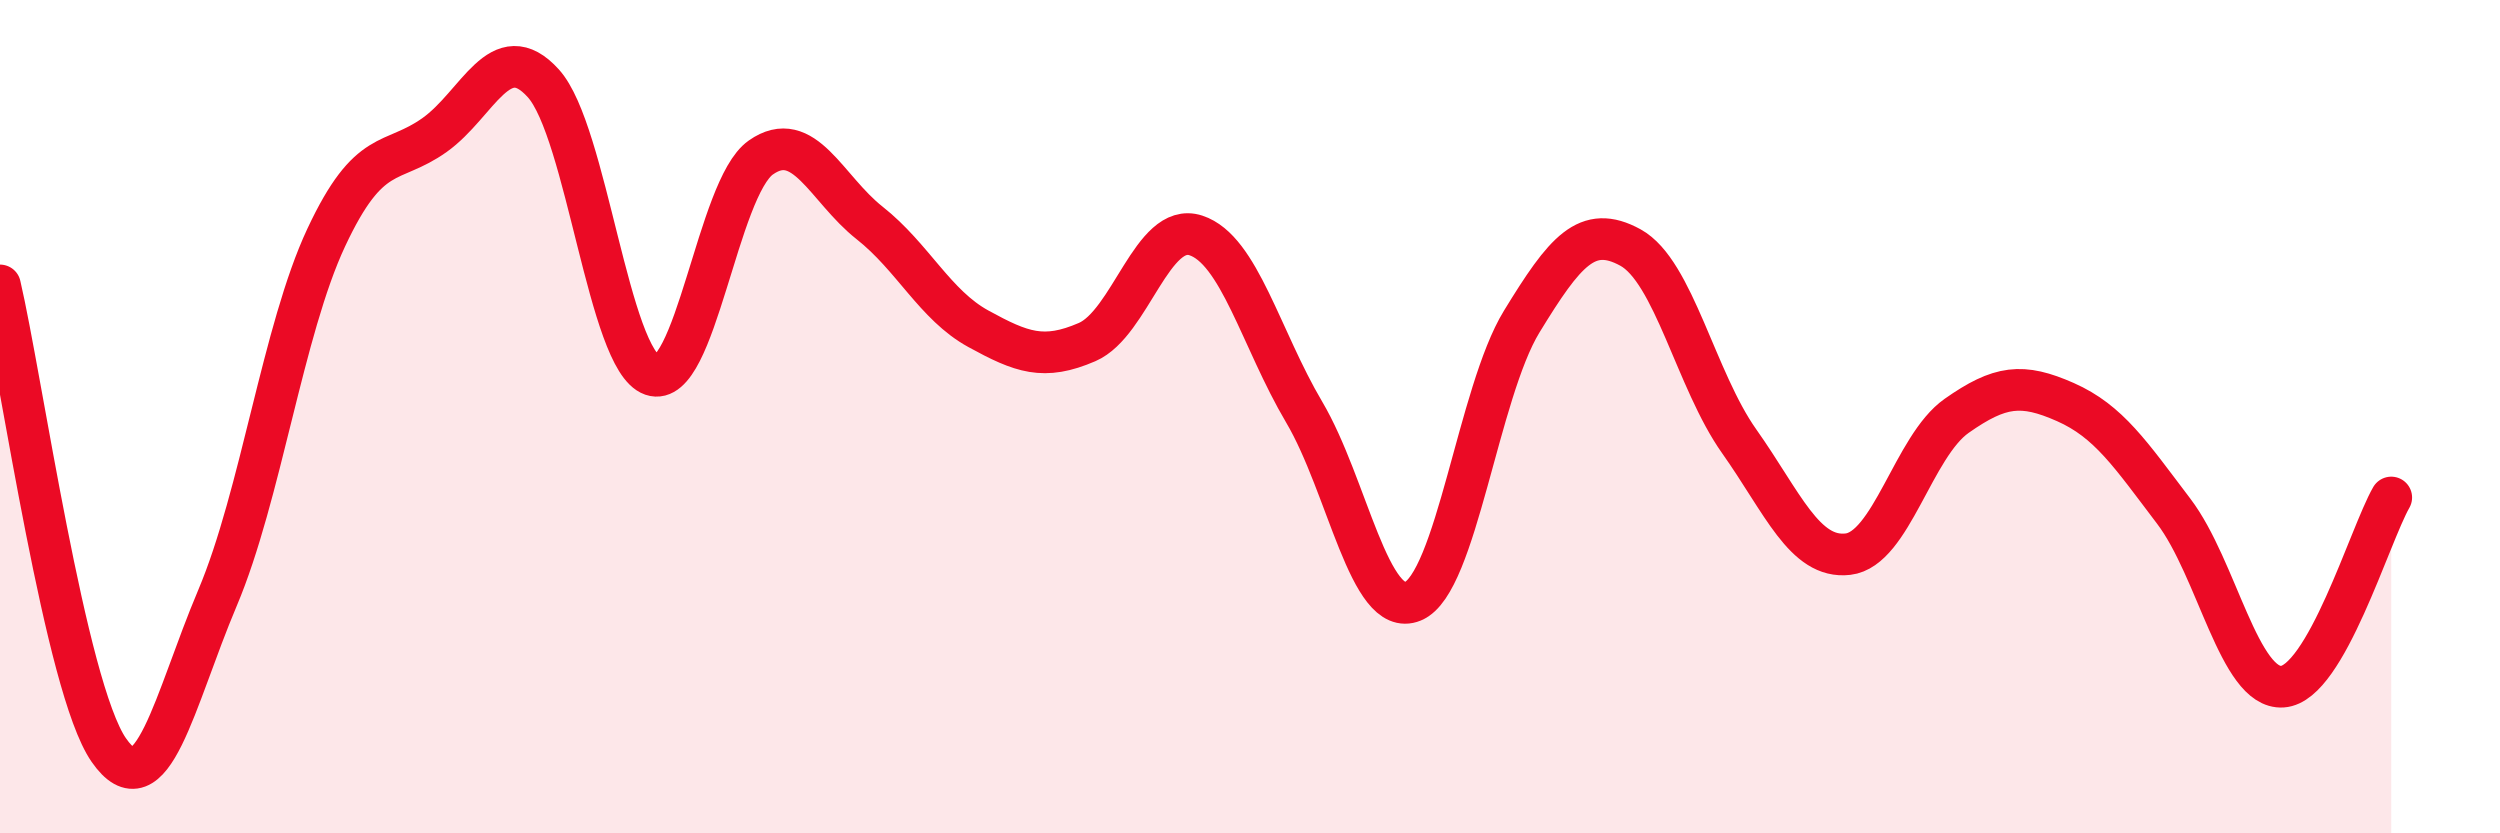 
    <svg width="60" height="20" viewBox="0 0 60 20" xmlns="http://www.w3.org/2000/svg">
      <path
        d="M 0,6.85 C 0.52,9.08 1.57,16.5 2.61,18 C 3.65,19.5 4.18,16.81 5.22,14.35 C 6.26,11.89 6.79,7.92 7.83,5.7 C 8.87,3.48 9.39,3.98 10.43,3.24 C 11.47,2.5 12,0.85 13.04,2 C 14.08,3.15 14.61,8.64 15.65,9 C 16.69,9.36 17.22,4.51 18.26,3.78 C 19.3,3.05 19.83,4.53 20.87,5.35 C 21.91,6.17 22.44,7.32 23.48,7.89 C 24.52,8.46 25.05,8.66 26.09,8.21 C 27.13,7.76 27.66,5.31 28.7,5.65 C 29.74,5.99 30.26,8.13 31.3,9.89 C 32.34,11.65 32.87,14.86 33.91,14.43 C 34.95,14 35.48,9.42 36.52,7.72 C 37.56,6.02 38.09,5.37 39.13,5.94 C 40.17,6.51 40.7,9.12 41.74,10.59 C 42.78,12.06 43.31,13.42 44.35,13.3 C 45.39,13.18 45.92,10.71 46.96,9.98 C 48,9.25 48.53,9.19 49.57,9.65 C 50.61,10.11 51.13,10.9 52.17,12.27 C 53.21,13.64 53.74,16.55 54.78,16.48 C 55.82,16.41 56.87,12.85 57.39,11.94L57.39 20L0 20Z"
        fill="#EB0A25"
        opacity="0.1"
        stroke-linecap="round"
        stroke-linejoin="round"
      />
      <path
        d="M 0,6.85 C 0.52,9.08 1.57,16.5 2.61,18 C 3.65,19.5 4.18,16.81 5.22,14.35 C 6.26,11.89 6.79,7.92 7.83,5.7 C 8.87,3.48 9.39,3.98 10.43,3.24 C 11.47,2.5 12,0.85 13.04,2 C 14.08,3.15 14.61,8.64 15.65,9 C 16.69,9.36 17.22,4.51 18.26,3.78 C 19.3,3.05 19.83,4.53 20.87,5.35 C 21.91,6.17 22.44,7.32 23.48,7.89 C 24.52,8.46 25.05,8.66 26.09,8.21 C 27.13,7.76 27.66,5.31 28.7,5.65 C 29.74,5.99 30.26,8.13 31.3,9.89 C 32.34,11.65 32.87,14.86 33.91,14.43 C 34.95,14 35.48,9.42 36.52,7.72 C 37.56,6.02 38.09,5.37 39.13,5.94 C 40.17,6.51 40.7,9.12 41.74,10.59 C 42.78,12.06 43.31,13.42 44.35,13.3 C 45.39,13.18 45.92,10.71 46.96,9.98 C 48,9.25 48.53,9.19 49.57,9.65 C 50.61,10.11 51.13,10.9 52.17,12.27 C 53.21,13.64 53.74,16.55 54.78,16.48 C 55.82,16.41 56.87,12.85 57.39,11.94"
        stroke="#EB0A25"
        stroke-width="1"
        fill="none"
        stroke-linecap="round"
        stroke-linejoin="round"
      />
    </svg>
  